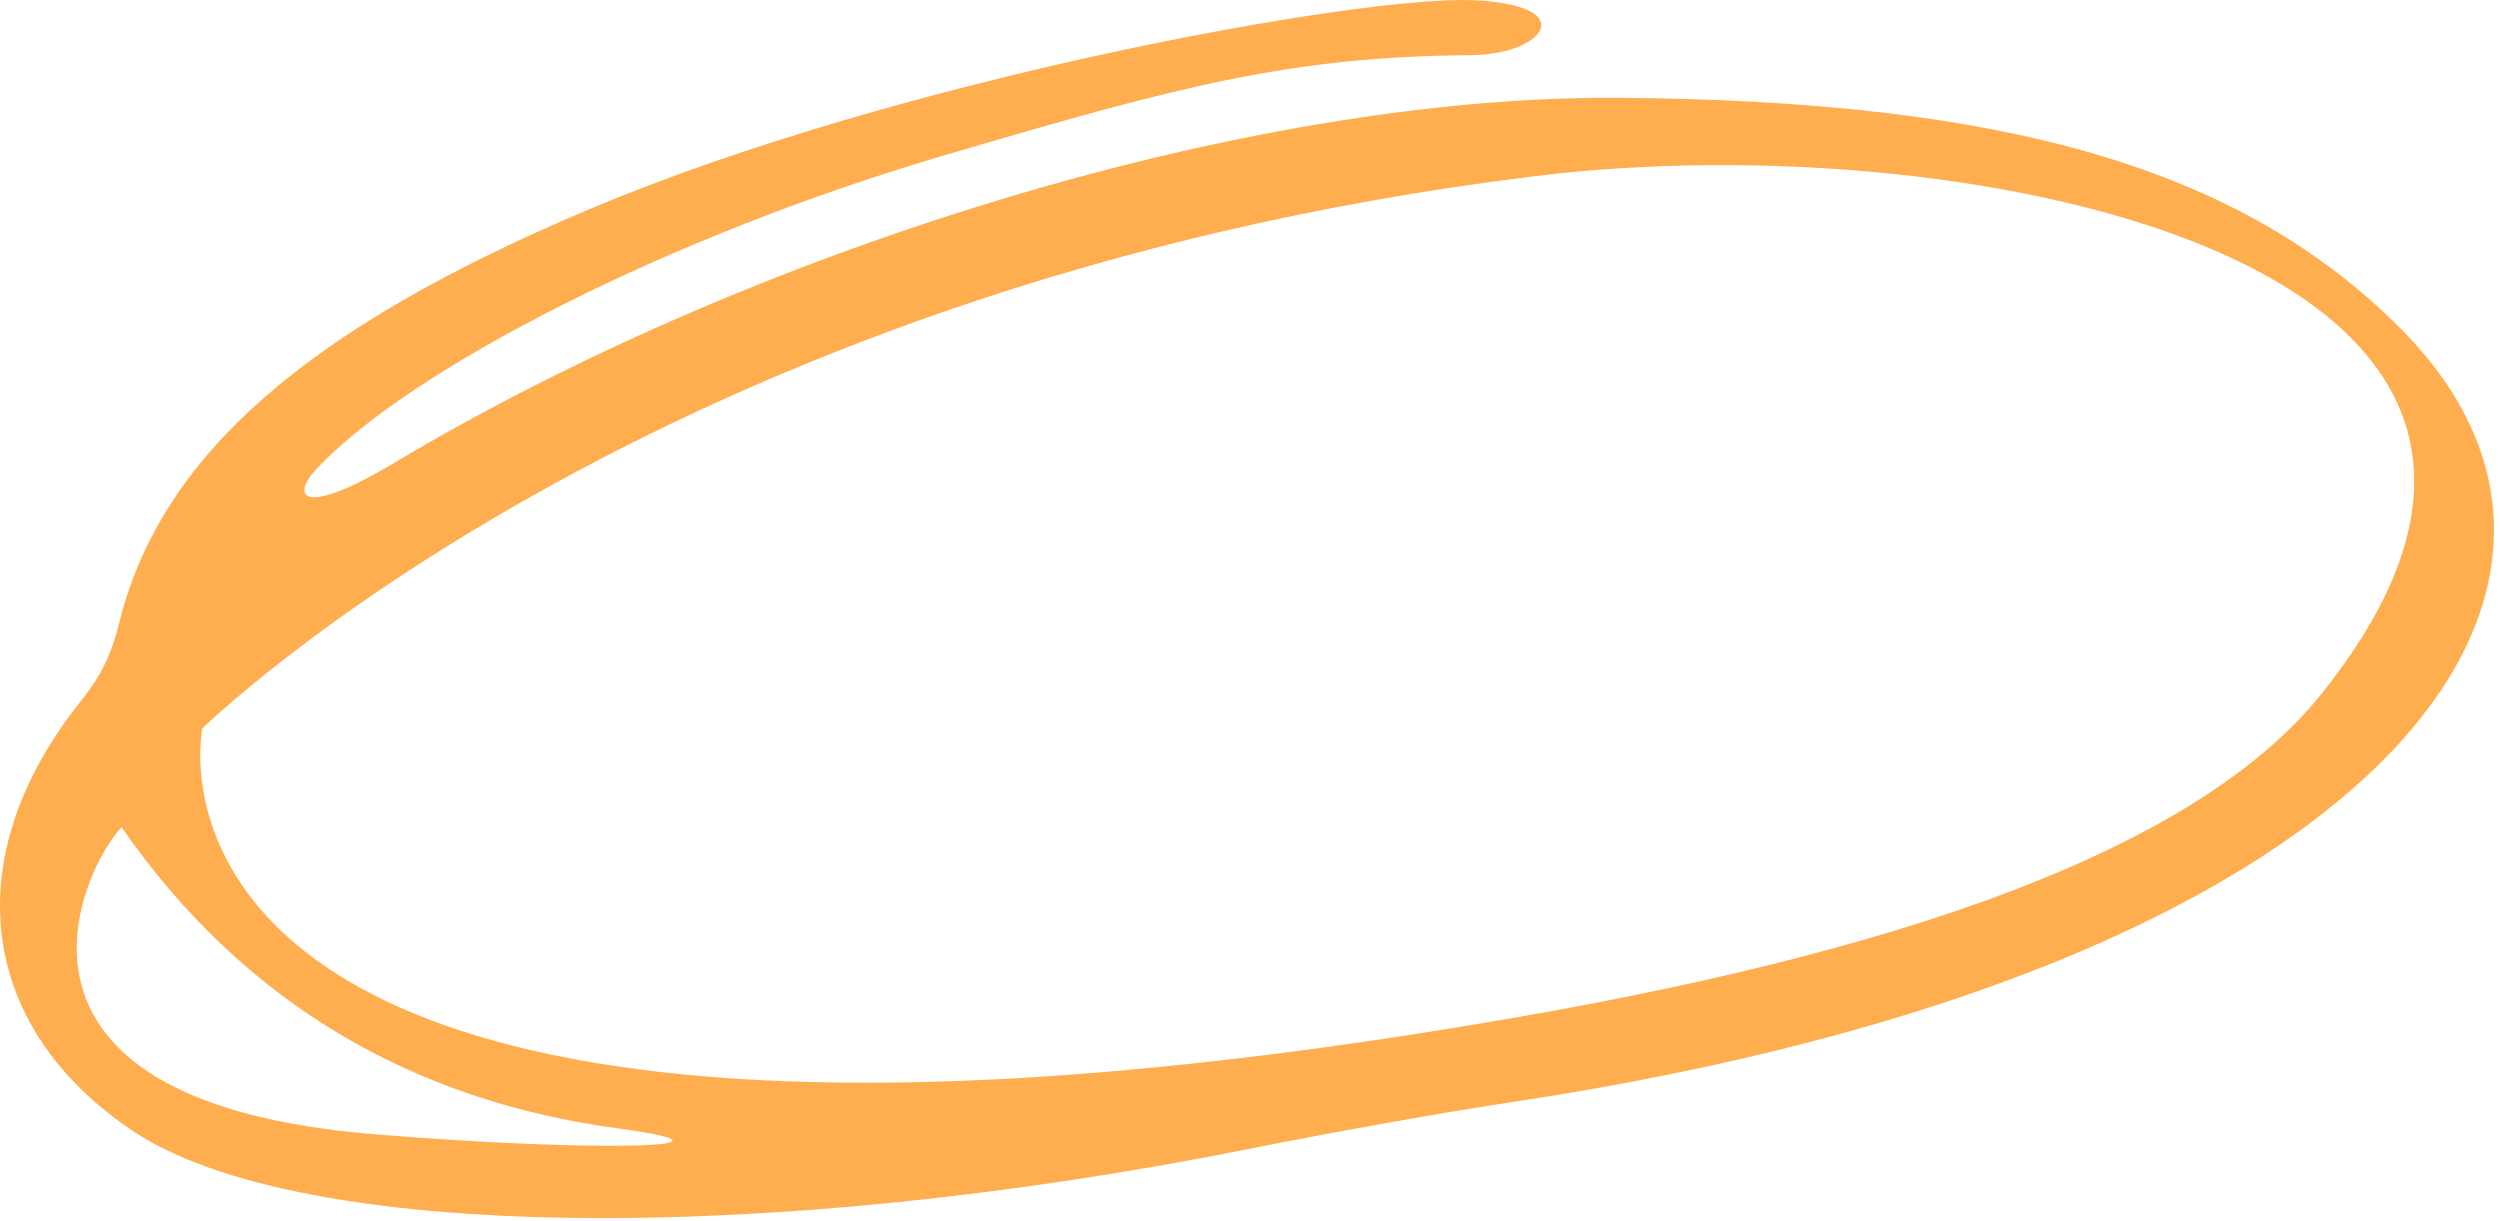 <svg width="301" height="147" viewBox="0 0 301 147" fill="none" xmlns="http://www.w3.org/2000/svg">
<path fill-rule="evenodd" clip-rule="evenodd" d="M71.038 25.155C36.886 39.547 19.46 54.794 14.404 74.787C13.392 78.91 12.148 81.4 9.658 84.511C-5.278 103.26 -2.711 123.72 16.115 136.244C35.953 149.392 91.731 150.17 151.477 138.112C160.034 136.4 173.881 133.911 182.205 132.666C285.905 117.029 320.523 71.209 289.094 39.624C269.957 20.331 241.718 12.085 194.652 11.774C149.843 11.541 90.331 30.134 47.466 55.728C36.264 62.418 34.941 59.773 38.209 56.35C49.722 44.214 80.762 28.422 113.202 18.853C142.141 10.296 155.522 6.795 177.227 6.64C185.706 6.562 190.607 0.727 177.538 0.027C163.69 -0.595 108.145 9.518 71.038 25.155ZM279.603 83.422C265.834 100.693 234.094 113.529 182.672 122.475C10.825 152.348 24.361 87.701 24.361 87.701C24.517 87.623 78.584 34.179 185.006 21.187C237.361 14.73 320.834 31.689 279.603 83.422ZM74.383 135.856C92.12 138.267 71.271 138.734 44.977 136.556C-4.033 132.51 10.125 104.271 14.637 99.603C29.262 120.686 49.567 132.51 74.383 135.856Z" fill="#FFAE4F"/>
</svg>
